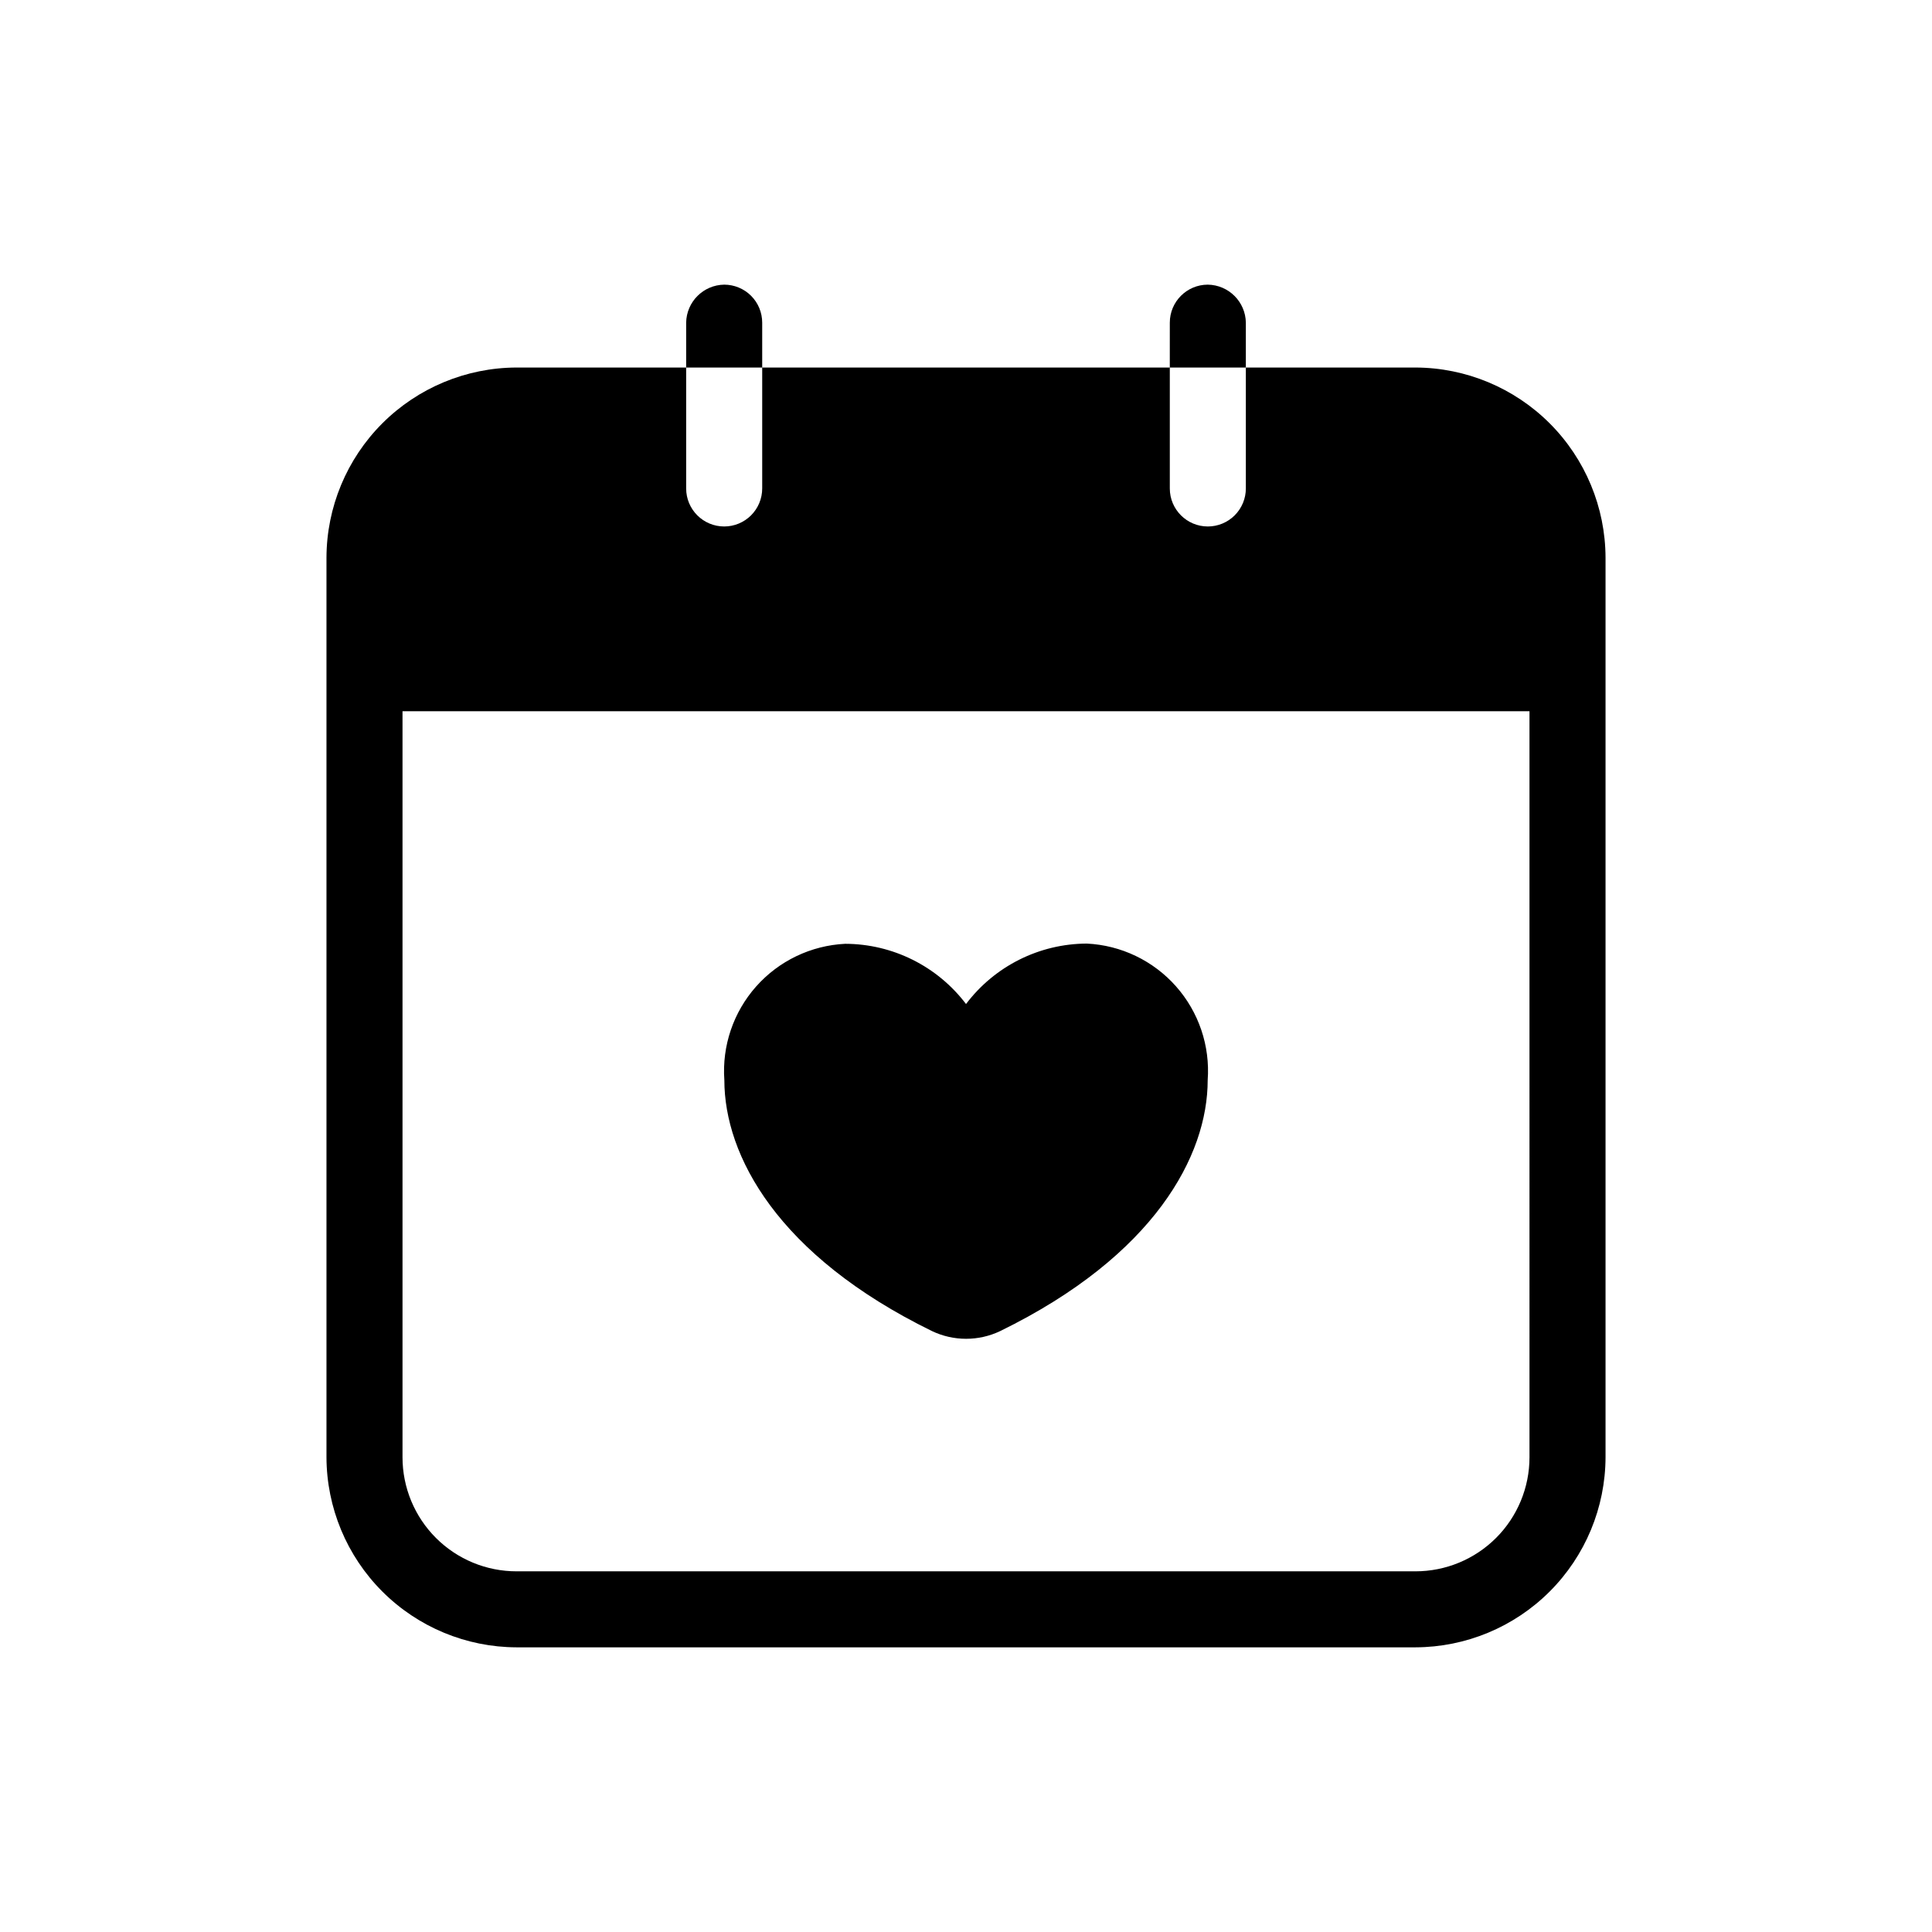 <?xml version="1.0" encoding="UTF-8"?>
<!-- Uploaded to: ICON Repo, www.iconrepo.com, Generator: ICON Repo Mixer Tools -->
<svg fill="#000000" width="800px" height="800px" version="1.1" viewBox="144 144 512 512" xmlns="http://www.w3.org/2000/svg">
 <path d="m519.1 241.4h-44.938v32.043c0 2.672-1.062 5.234-2.953 7.125-1.887 1.891-4.453 2.953-7.125 2.953-5.562 0-10.074-4.512-10.074-10.078v-32.043h-108.02v32.043c0 2.672-1.059 5.234-2.949 7.125-1.891 1.891-4.453 2.953-7.125 2.953-5.566 0-10.078-4.512-10.078-10.078v-32.043h-44.938c-13.352 0.039-26.145 5.359-35.586 14.797-9.438 9.441-14.758 22.234-14.797 35.586v238.4c0.039 13.352 5.359 26.145 14.797 35.582 9.441 9.441 22.234 14.762 35.586 14.797h238.2c13.352-0.035 26.145-5.356 35.586-14.797 9.438-9.438 14.758-22.23 14.797-35.582v-238.4c-0.039-13.352-5.359-26.145-14.797-35.586-9.441-9.438-22.234-14.758-35.586-14.797zm30.23 288.79c0 8.016-3.184 15.707-8.855 21.375-5.668 5.668-13.355 8.852-21.375 8.852h-238.2c-8.02 0-15.707-3.184-21.375-8.852-5.668-5.668-8.855-13.359-8.855-21.375v-197.7h298.66zm-203.34-288.79h-20.152v-11.891c0.09-5.527 4.551-9.988 10.078-10.074 2.672 0 5.234 1.062 7.125 2.949 1.891 1.891 2.949 4.453 2.949 7.125zm128.17 0h-20.152l0.004-11.891c0-5.562 4.512-10.074 10.074-10.074 5.531 0.086 9.992 4.547 10.078 10.074zm-138.2 188.83c-0.645-9.059 2.391-17.996 8.414-24.793 6.027-6.797 14.539-10.875 23.609-11.32 12.578 0.031 24.422 5.934 32.023 15.961 7.586-10.047 19.43-15.977 32.02-16.02 9.086 0.441 17.605 4.531 23.633 11.34 6.027 6.809 9.051 15.762 8.391 24.832 0 20.012-14.105 46.512-54.957 66.504-5.731 2.746-12.402 2.746-18.137 0-40.887-20.012-54.996-46.512-54.996-66.504z"/>
</svg>